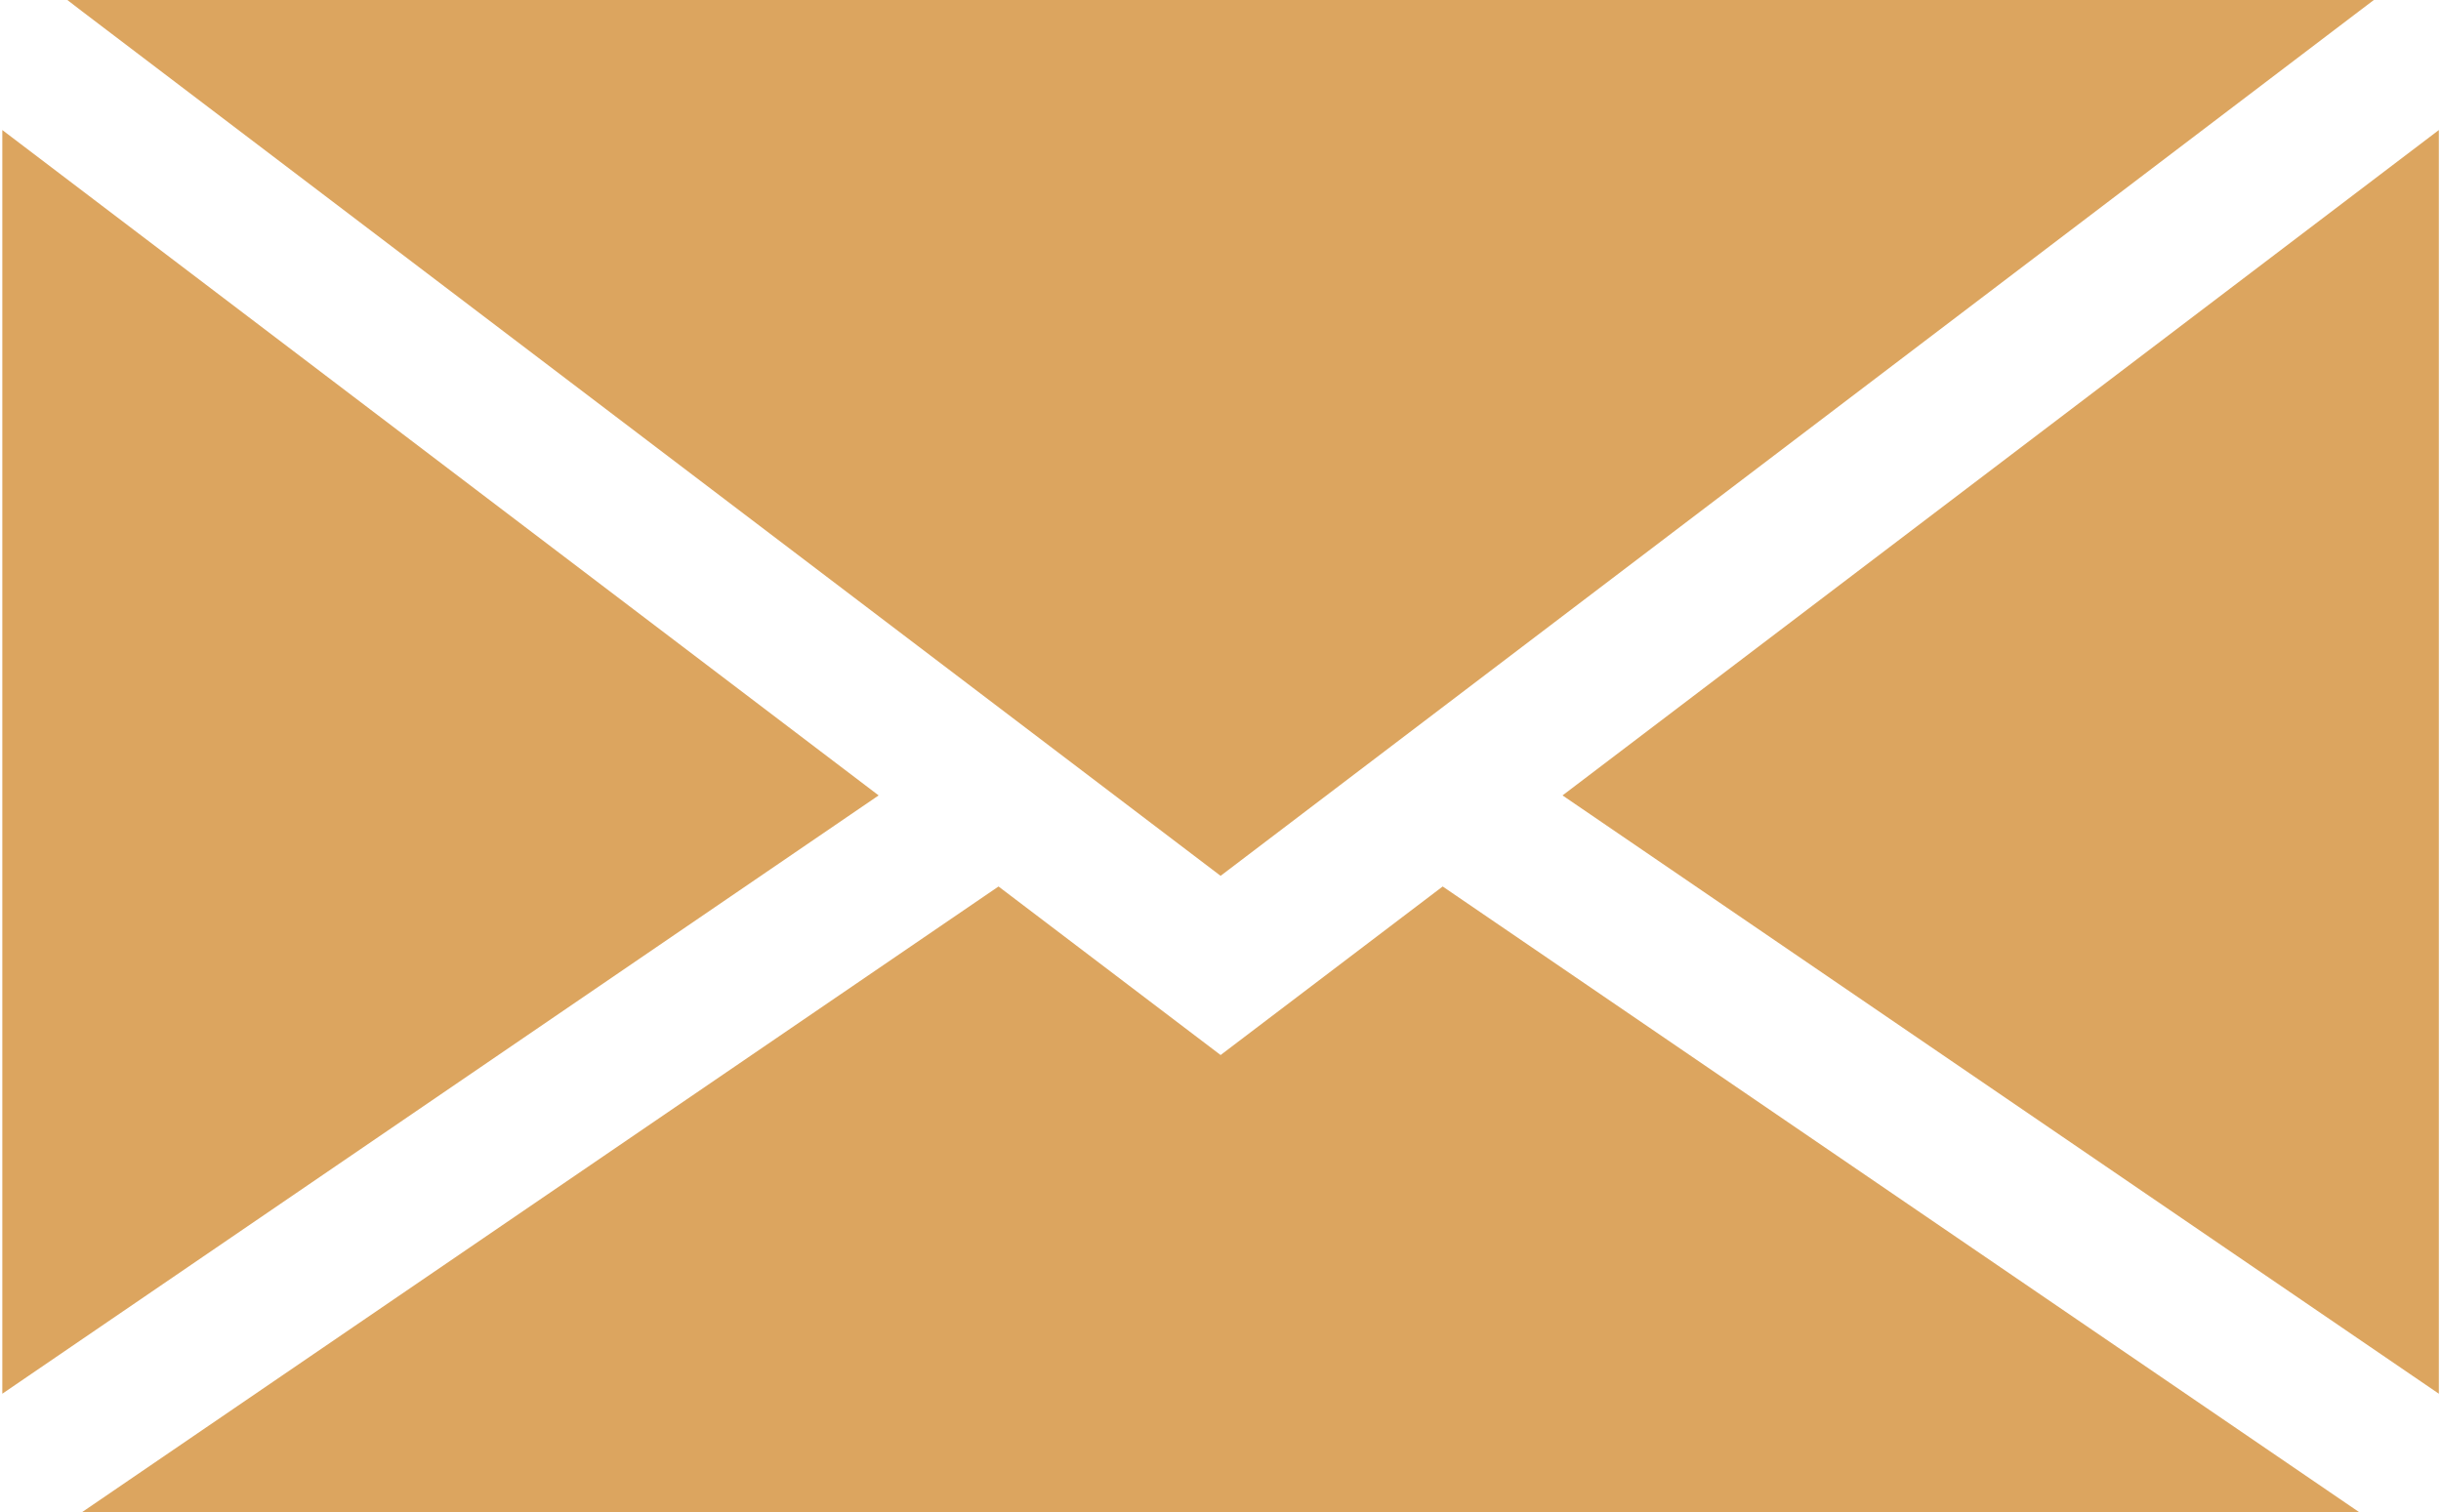 <?xml version="1.0" encoding="UTF-8"?> <svg xmlns="http://www.w3.org/2000/svg" width="718" height="445" viewBox="0 0 718 445" fill="none"><path d="M0.681 410.073L258.444 234.032L0.681 38.261" fill="#DCA55F"></path><path d="M359.031 310.42L293.707 260.827L24.013 445H694.048L424.354 260.827" fill="#DCA55F"></path><path d="M459.604 234.032L717.366 410.073V38.261" fill="#DCA55F"></path><path d="M359.028 257.696L693.845 3.333L698.245 0H19.811L24.143 3.333" fill="#DCA55F"></path></svg> 
